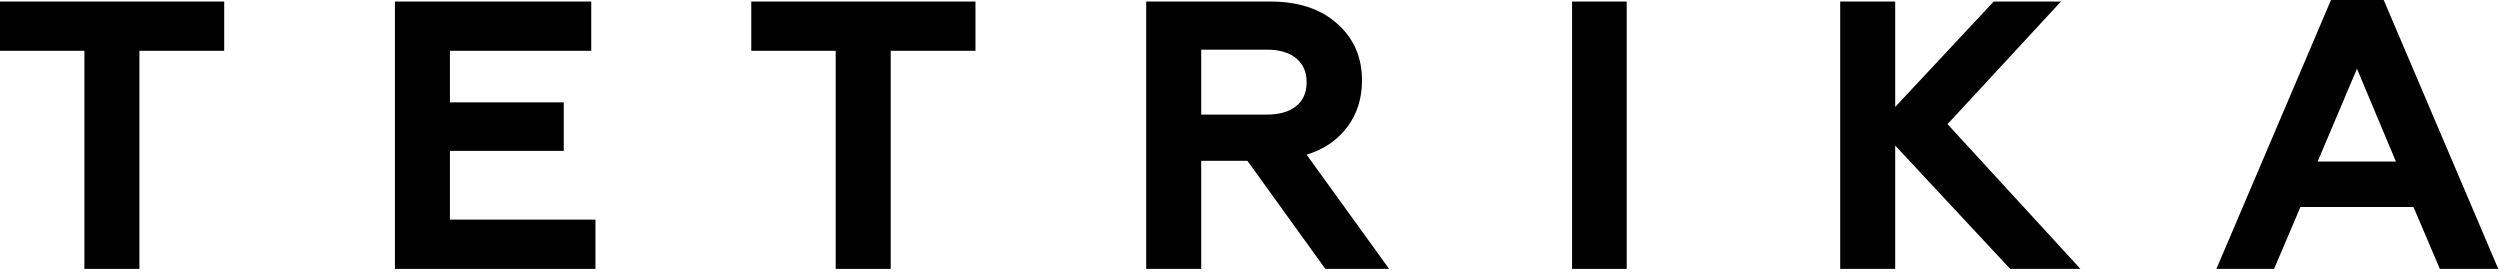 <?xml version="1.0" encoding="UTF-8"?> <svg xmlns="http://www.w3.org/2000/svg" width="672" height="73" viewBox="0 0 672 73" fill="none"> <path fill-rule="evenodd" clip-rule="evenodd" d="M0 0.411V13.654H22.689V72.278H37.473V13.654H60.265V0.411H0Z" fill="black"></path> <path fill-rule="evenodd" clip-rule="evenodd" d="M106.156 0.411V72.278H160.056V59.033H120.94V40.554H151.535V27.515H120.94V13.654H158.927V0.411H106.156Z" fill="black"></path> <path fill-rule="evenodd" clip-rule="evenodd" d="M201.944 0.411V13.654H224.634V72.278H239.417V13.654H262.209V0.411H201.944Z" fill="black"></path> <path fill-rule="evenodd" clip-rule="evenodd" d="M322.884 13.347V30.8H340.543C343.895 30.8 346.513 30.048 348.396 28.541C350.279 27.037 351.22 24.881 351.22 22.074C351.22 19.337 350.279 17.197 348.396 15.657C346.513 14.117 343.895 13.347 340.543 13.347H322.884ZM322.884 72.278H308.1V0.411H341.364C349.029 0.411 355.052 2.397 359.433 6.366C363.882 10.267 366.107 15.367 366.107 21.663C366.107 26.454 364.788 30.613 362.154 34.137C359.518 37.663 355.874 40.142 351.22 41.58L373.396 72.278H356.251L335.306 43.223H322.884V72.278Z" fill="black"></path> <path fill-rule="evenodd" clip-rule="evenodd" d="M422.573 72.278H437.255V0.411H422.573V72.278Z" fill="black"></path> <path fill-rule="evenodd" clip-rule="evenodd" d="M509.429 72.277H494.645V0.41H509.429V28.746L535.916 0.41H553.986L523.494 33.366L559.222 72.277H540.331L509.429 39.116V72.277Z" fill="black"></path> <path fill-rule="evenodd" clip-rule="evenodd" d="M633.552 18.48L622.978 43.428H644.024L633.552 18.48ZM611.273 72.277H595.771L626.571 0H640.739L671.539 72.277H655.83L648.746 55.645H618.357L611.273 72.277Z" fill="black"></path> </svg> 
